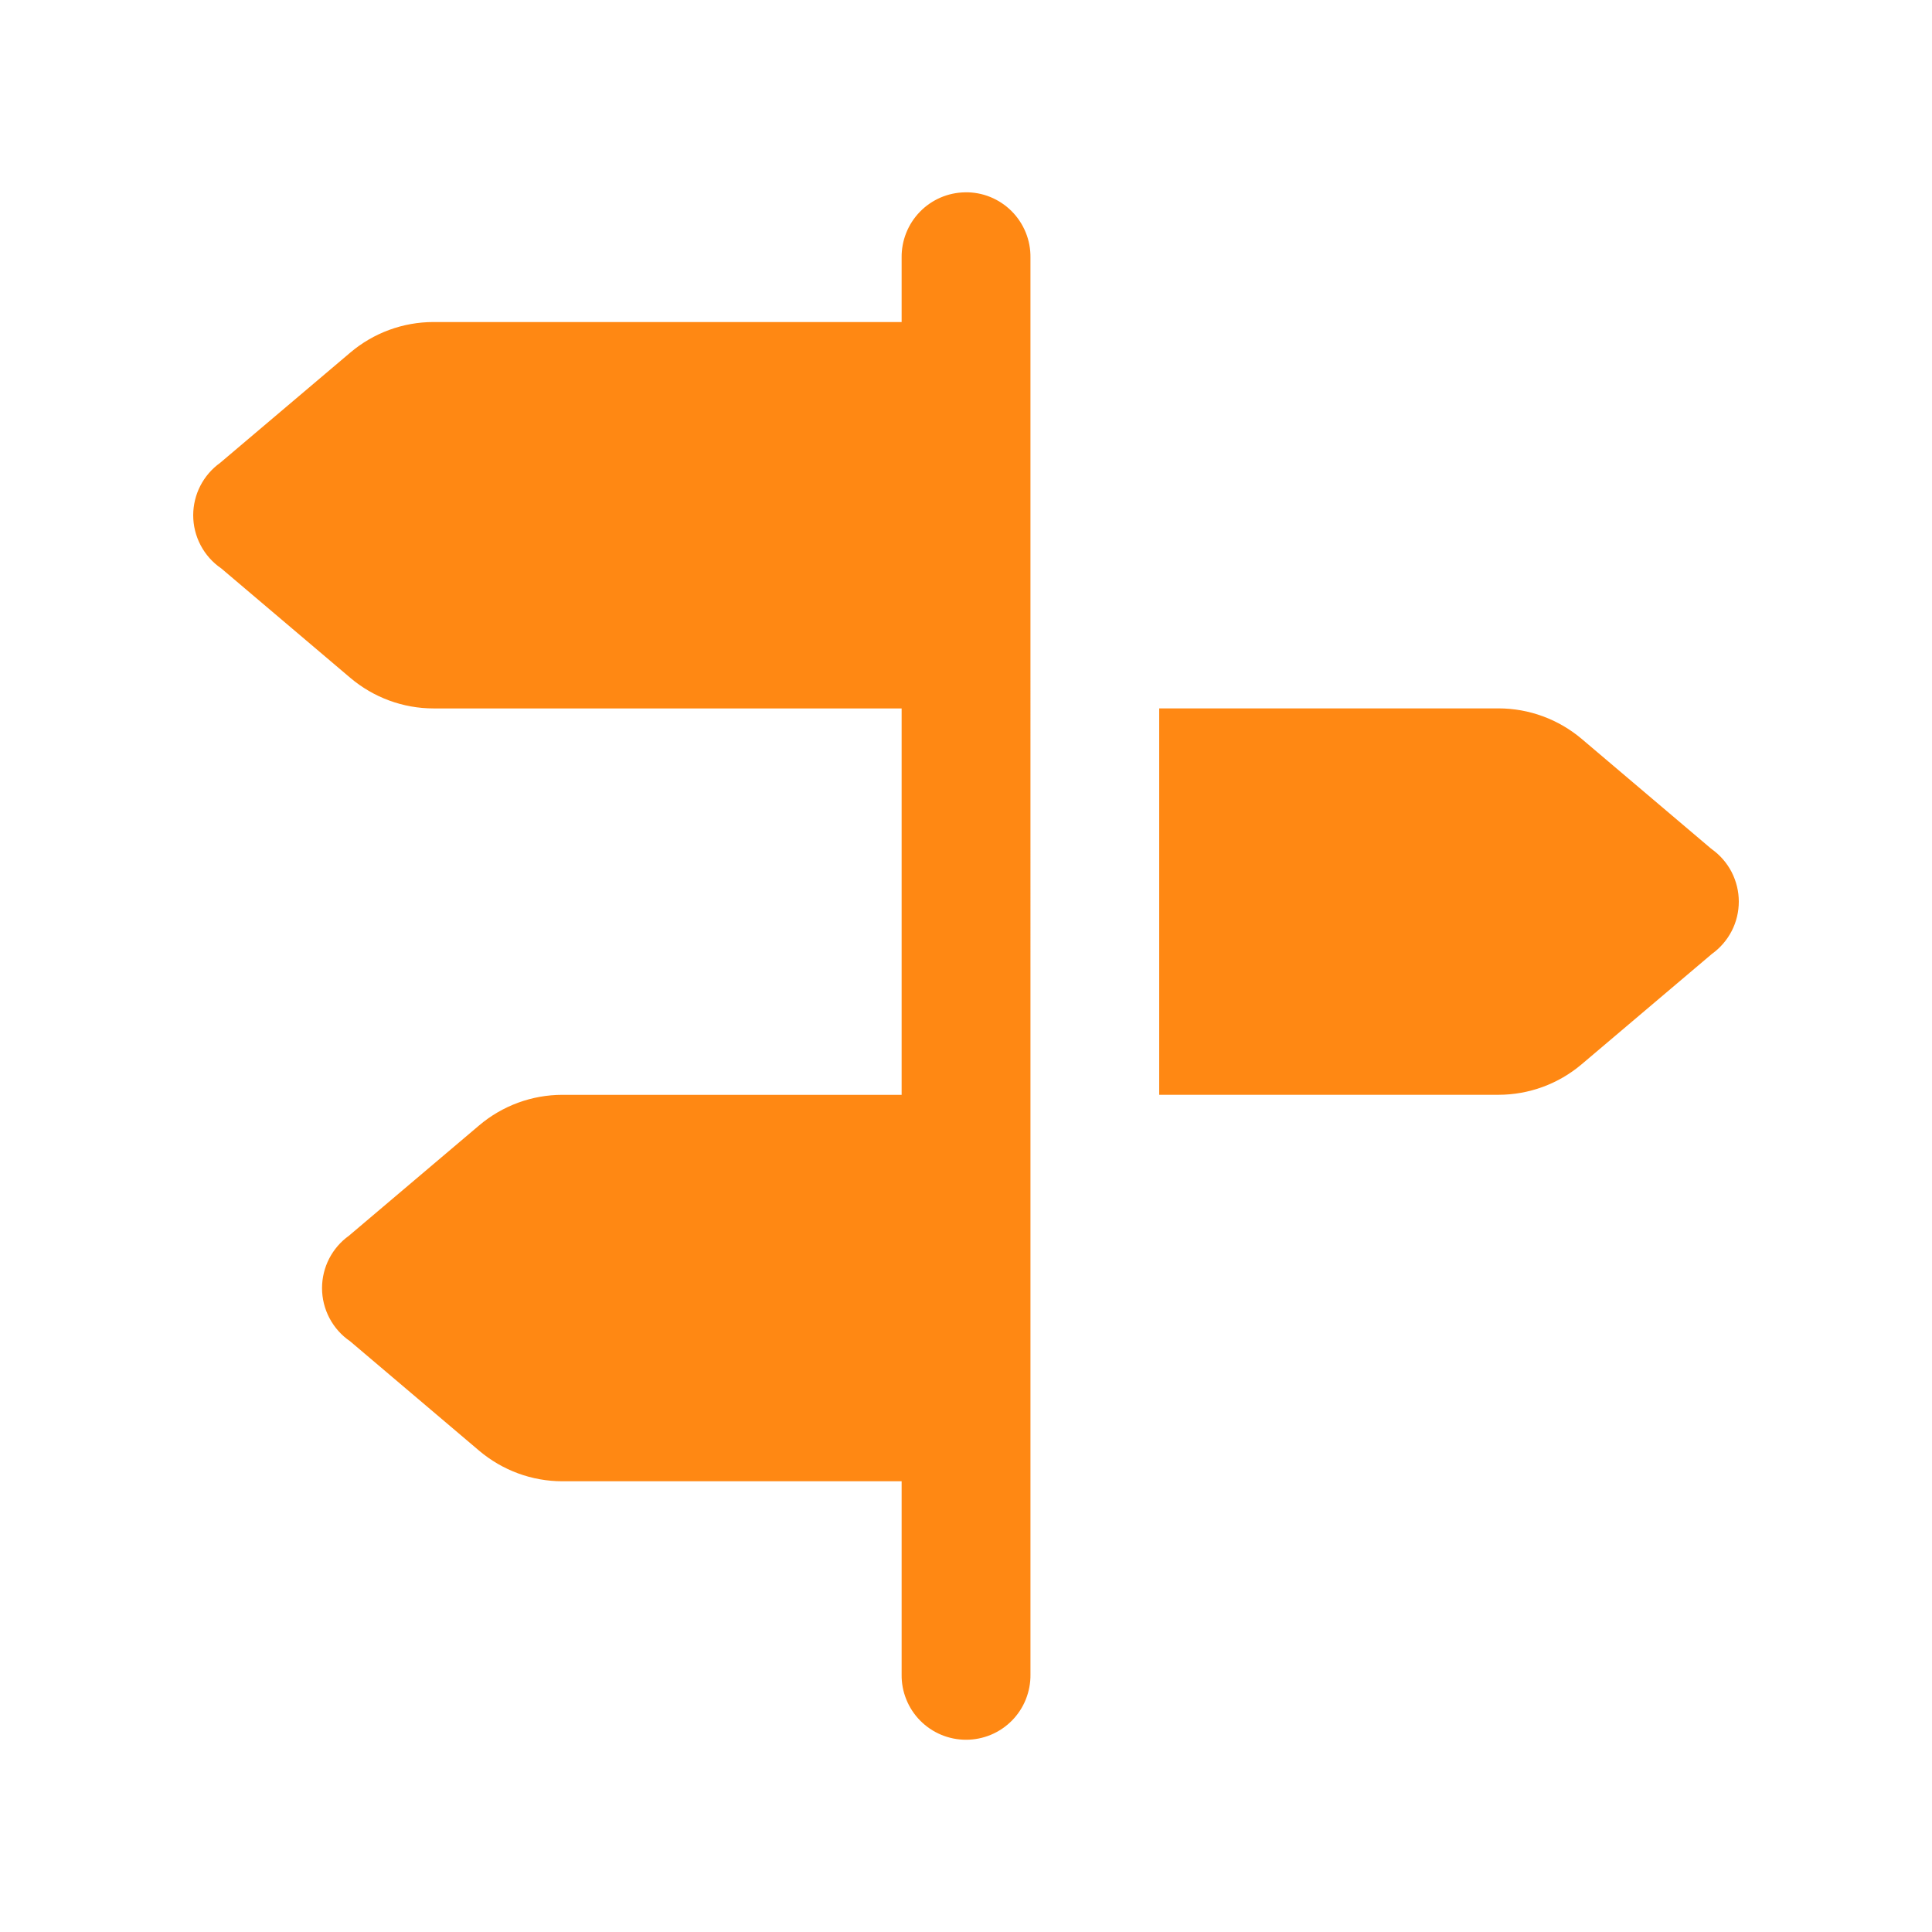 <svg xmlns="http://www.w3.org/2000/svg" width="47" height="47" fill="none" viewBox="0 0 47 47"><path fill="#FF8813" d="M23.476 4.679c-.415.006-.81.177-1.099.475-.289.298-.448.698-.443 1.113v1.567H10.547c-.743 0-1.46.264-2.026.744L5.355 11.26c-.202.145-.367.336-.481.557-.114.221-.173.467-.174.716-0.0.255.062.506.181.732.119.226.291.419.502.563l3.139 2.662c.566.479 1.283.744 2.026.744h11.386v9.4h-8.252c-.743 0-1.46.264-2.026.744l-3.167 2.683c-.202.145-.367.336-.481.557-.114.221-.173.467-.174.716-0.0.255.062.506.181.732.119.226.291.419.502.563l3.139 2.662c.566.479 1.283.744 2.026.744h8.252v4.7c-.003.208.035.414.113.606.077.193.192.368.338.516.146.148.32.265.511.345.192.08.397.121.605.121s.413-.041.605-.121c.192-.08.365-.198.511-.345.146-.148.261-.323.338-.516.077-.193.116-.399.113-.606V6.267c.003-.21-.036-.418-.115-.612-.079-.194-.196-.371-.344-.519-.148-.148-.325-.265-.519-.344-.194-.079-.403-.117-.612-.114ZM28.2 17.233v9.4h8.253c.743 0 1.46-.264 2.026-.744l3.167-2.683c.202-.145.367-.336.481-.557.114-.221.173-.467.173-.716-0-.249-.06-.494-.173-.716-.114-.221-.279-.412-.481-.557l-.006-.006c-.007-.005-.014-.01-.021-.015l-3.139-2.662c-.566-.479-1.283-.744-2.026-.744H28.2Z"/></svg>